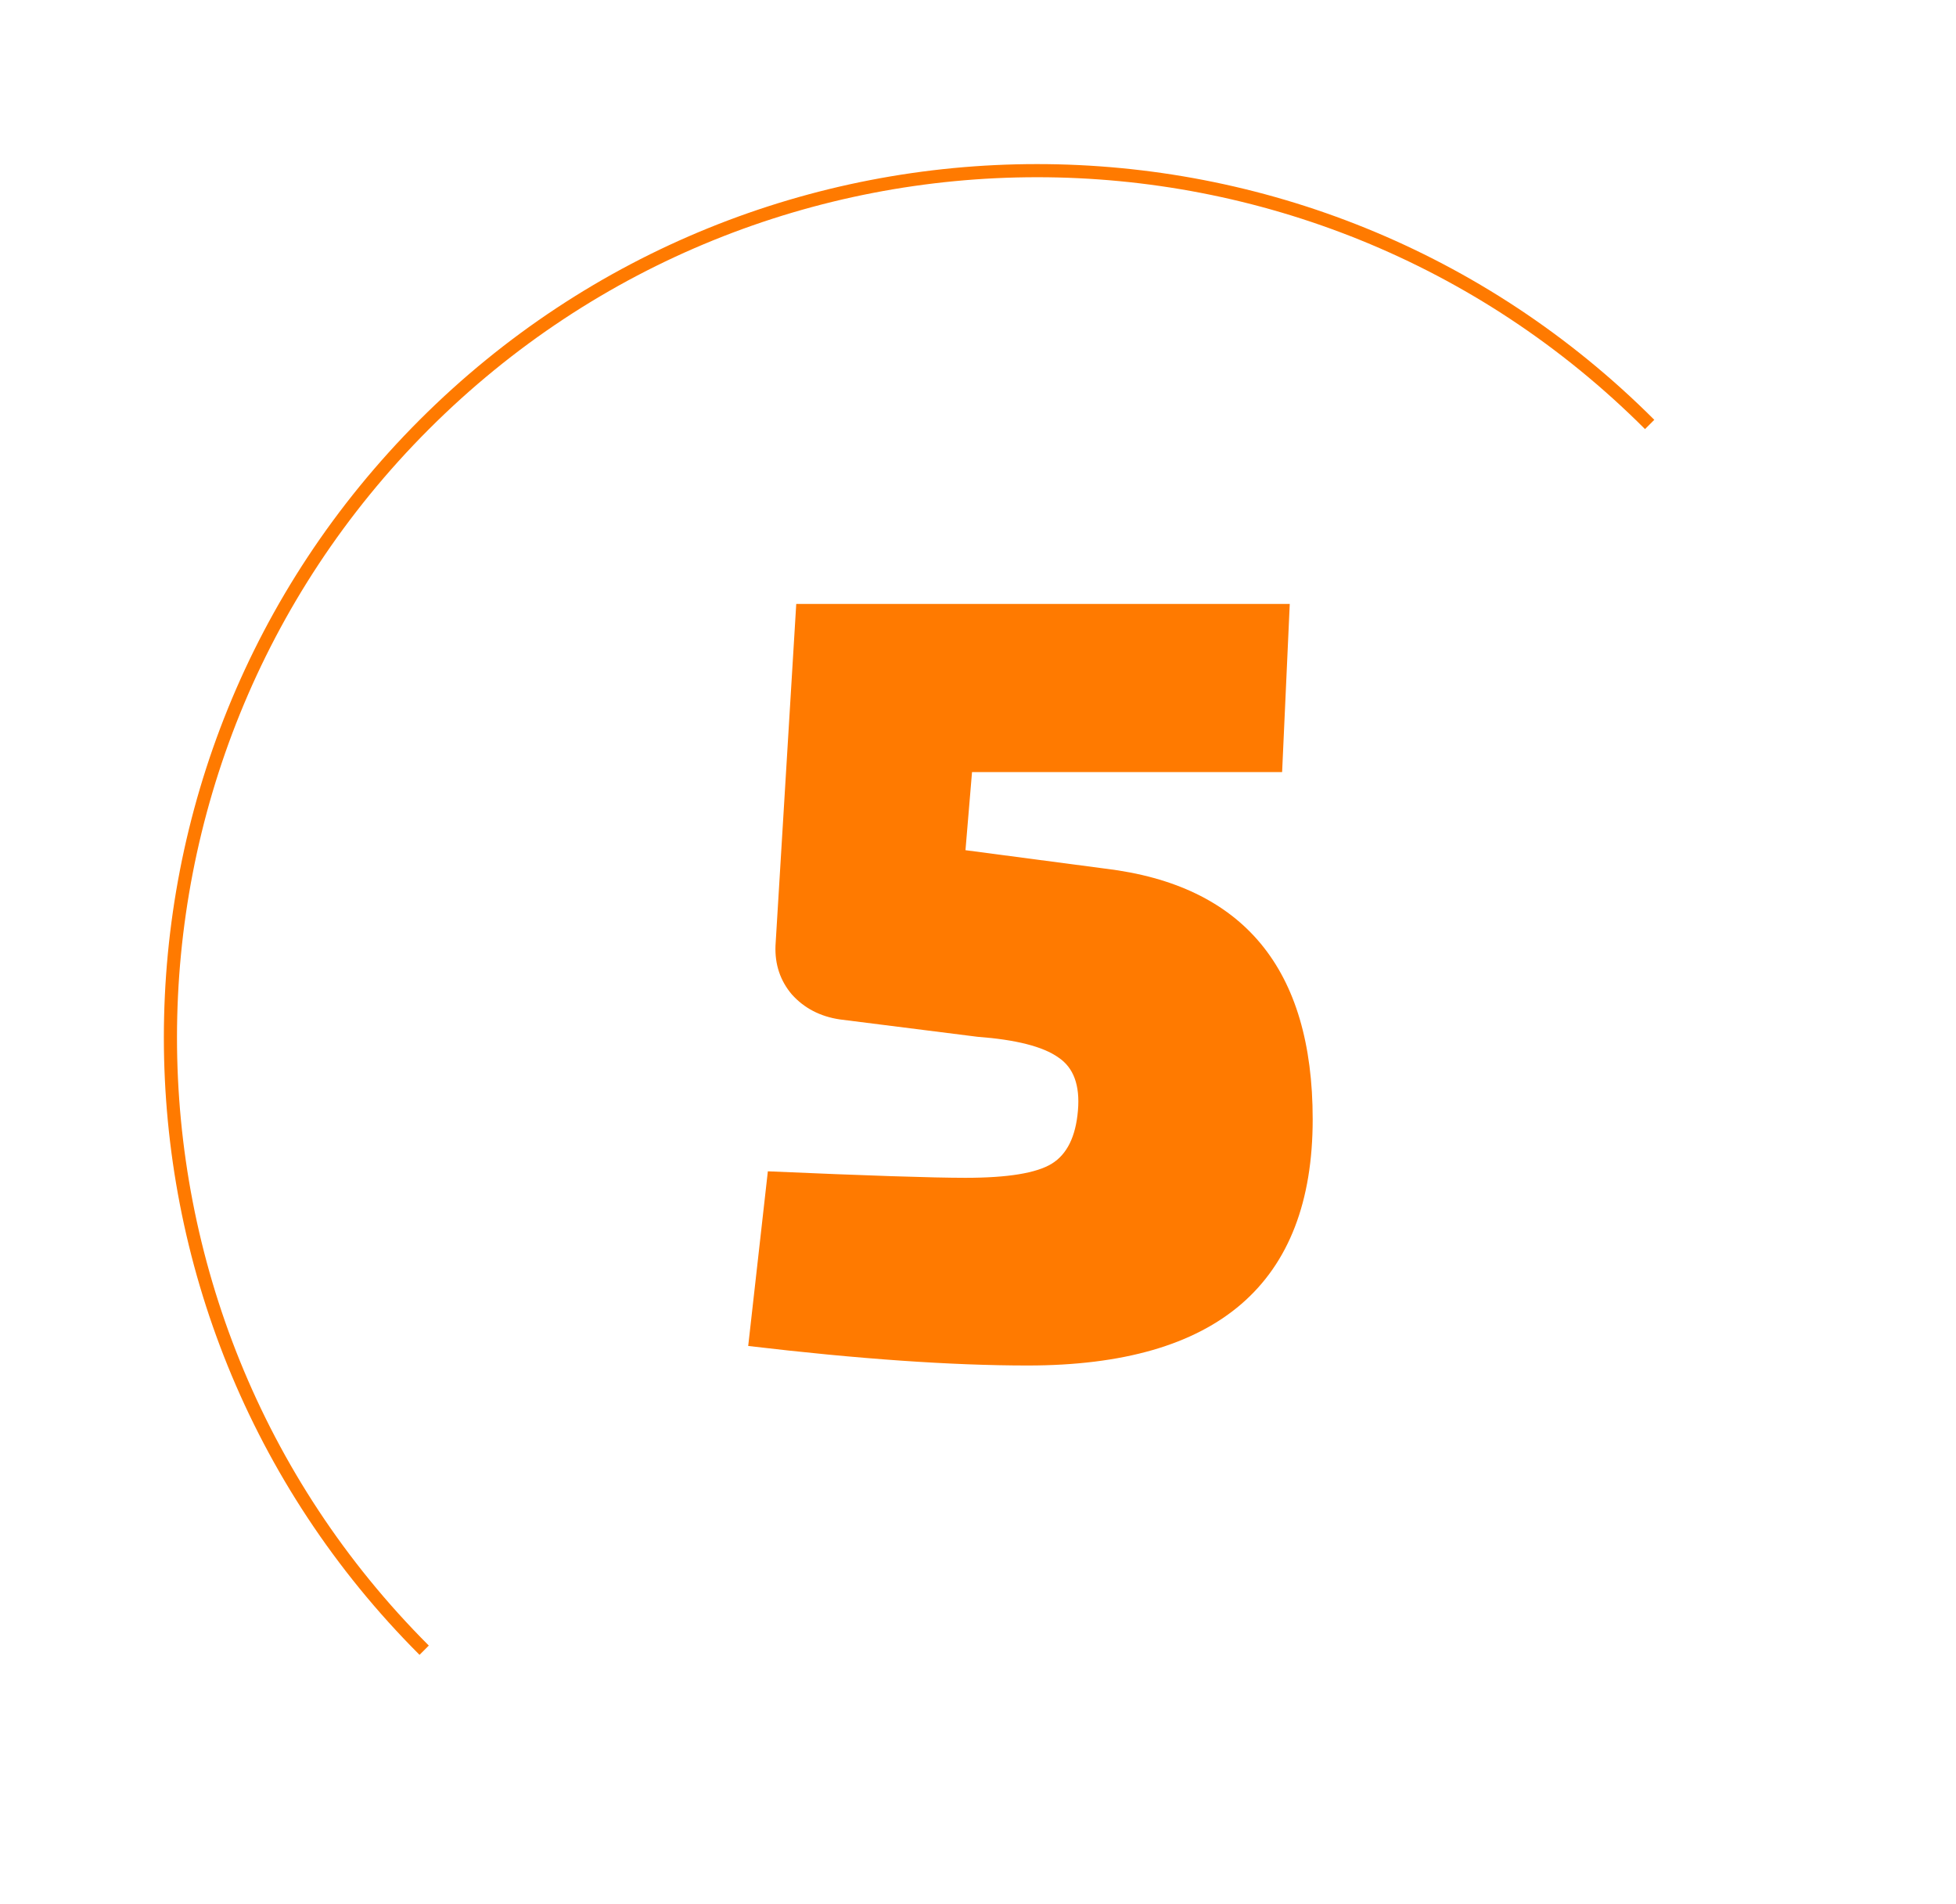 <svg width="149" height="145" viewBox="0 0 149 145" fill="none" xmlns="http://www.w3.org/2000/svg">
<circle cx="78.995" cy="74.995" r="70" transform="rotate(-45 78.995 74.995)" fill="white"/>
<path d="M97.666 58.801H74.045L73.546 64.75L84.192 66.154C94.727 67.421 99.995 73.783 99.995 85.24C99.995 97.743 92.759 103.995 78.287 103.995C72.465 103.995 65.368 103.499 56.995 102.508L58.492 89.206C66.033 89.536 71.051 89.701 73.546 89.701C76.762 89.701 78.952 89.343 80.117 88.627C81.281 87.911 81.947 86.562 82.113 84.579C82.279 82.651 81.78 81.302 80.616 80.531C79.451 79.704 77.4 79.181 74.461 78.961L63.981 77.639C62.484 77.418 61.264 76.785 60.322 75.739C59.435 74.692 59.019 73.453 59.074 72.02L60.655 45.995H98.248L97.666 58.801Z" fill="#FF7A00"/>
<g filter="url(#filter0_d)">
<path d="M32.311 121.678C6.537 95.904 6.54 54.112 32.319 28.333C58.098 2.555 99.89 2.551 125.664 28.326" stroke="#FF7A00"/>
</g>
<defs>
<filter id="filter0_d" x="0.483" y="0.497" width="137.535" height="137.535" filterUnits="userSpaceOnUse" color-interpolation-filters="sRGB">
<feFlood flood-opacity="0" result="BackgroundImageFix"/>
<feColorMatrix in="SourceAlpha" type="matrix" values="0 0 0 0 0 0 0 0 0 0 0 0 0 0 0 0 0 0 127 0"/>
<feOffset dy="4"/>
<feGaussianBlur stdDeviation="6"/>
<feColorMatrix type="matrix" values="0 0 0 0 0.4 0 0 0 0 0.2 0 0 0 0 0 0 0 0 0.2 0"/>
<feBlend mode="normal" in2="BackgroundImageFix" result="effect1_dropShadow"/>
<feBlend mode="normal" in="SourceGraphic" in2="effect1_dropShadow" result="shape"/>
</filter>
</defs>
</svg>

